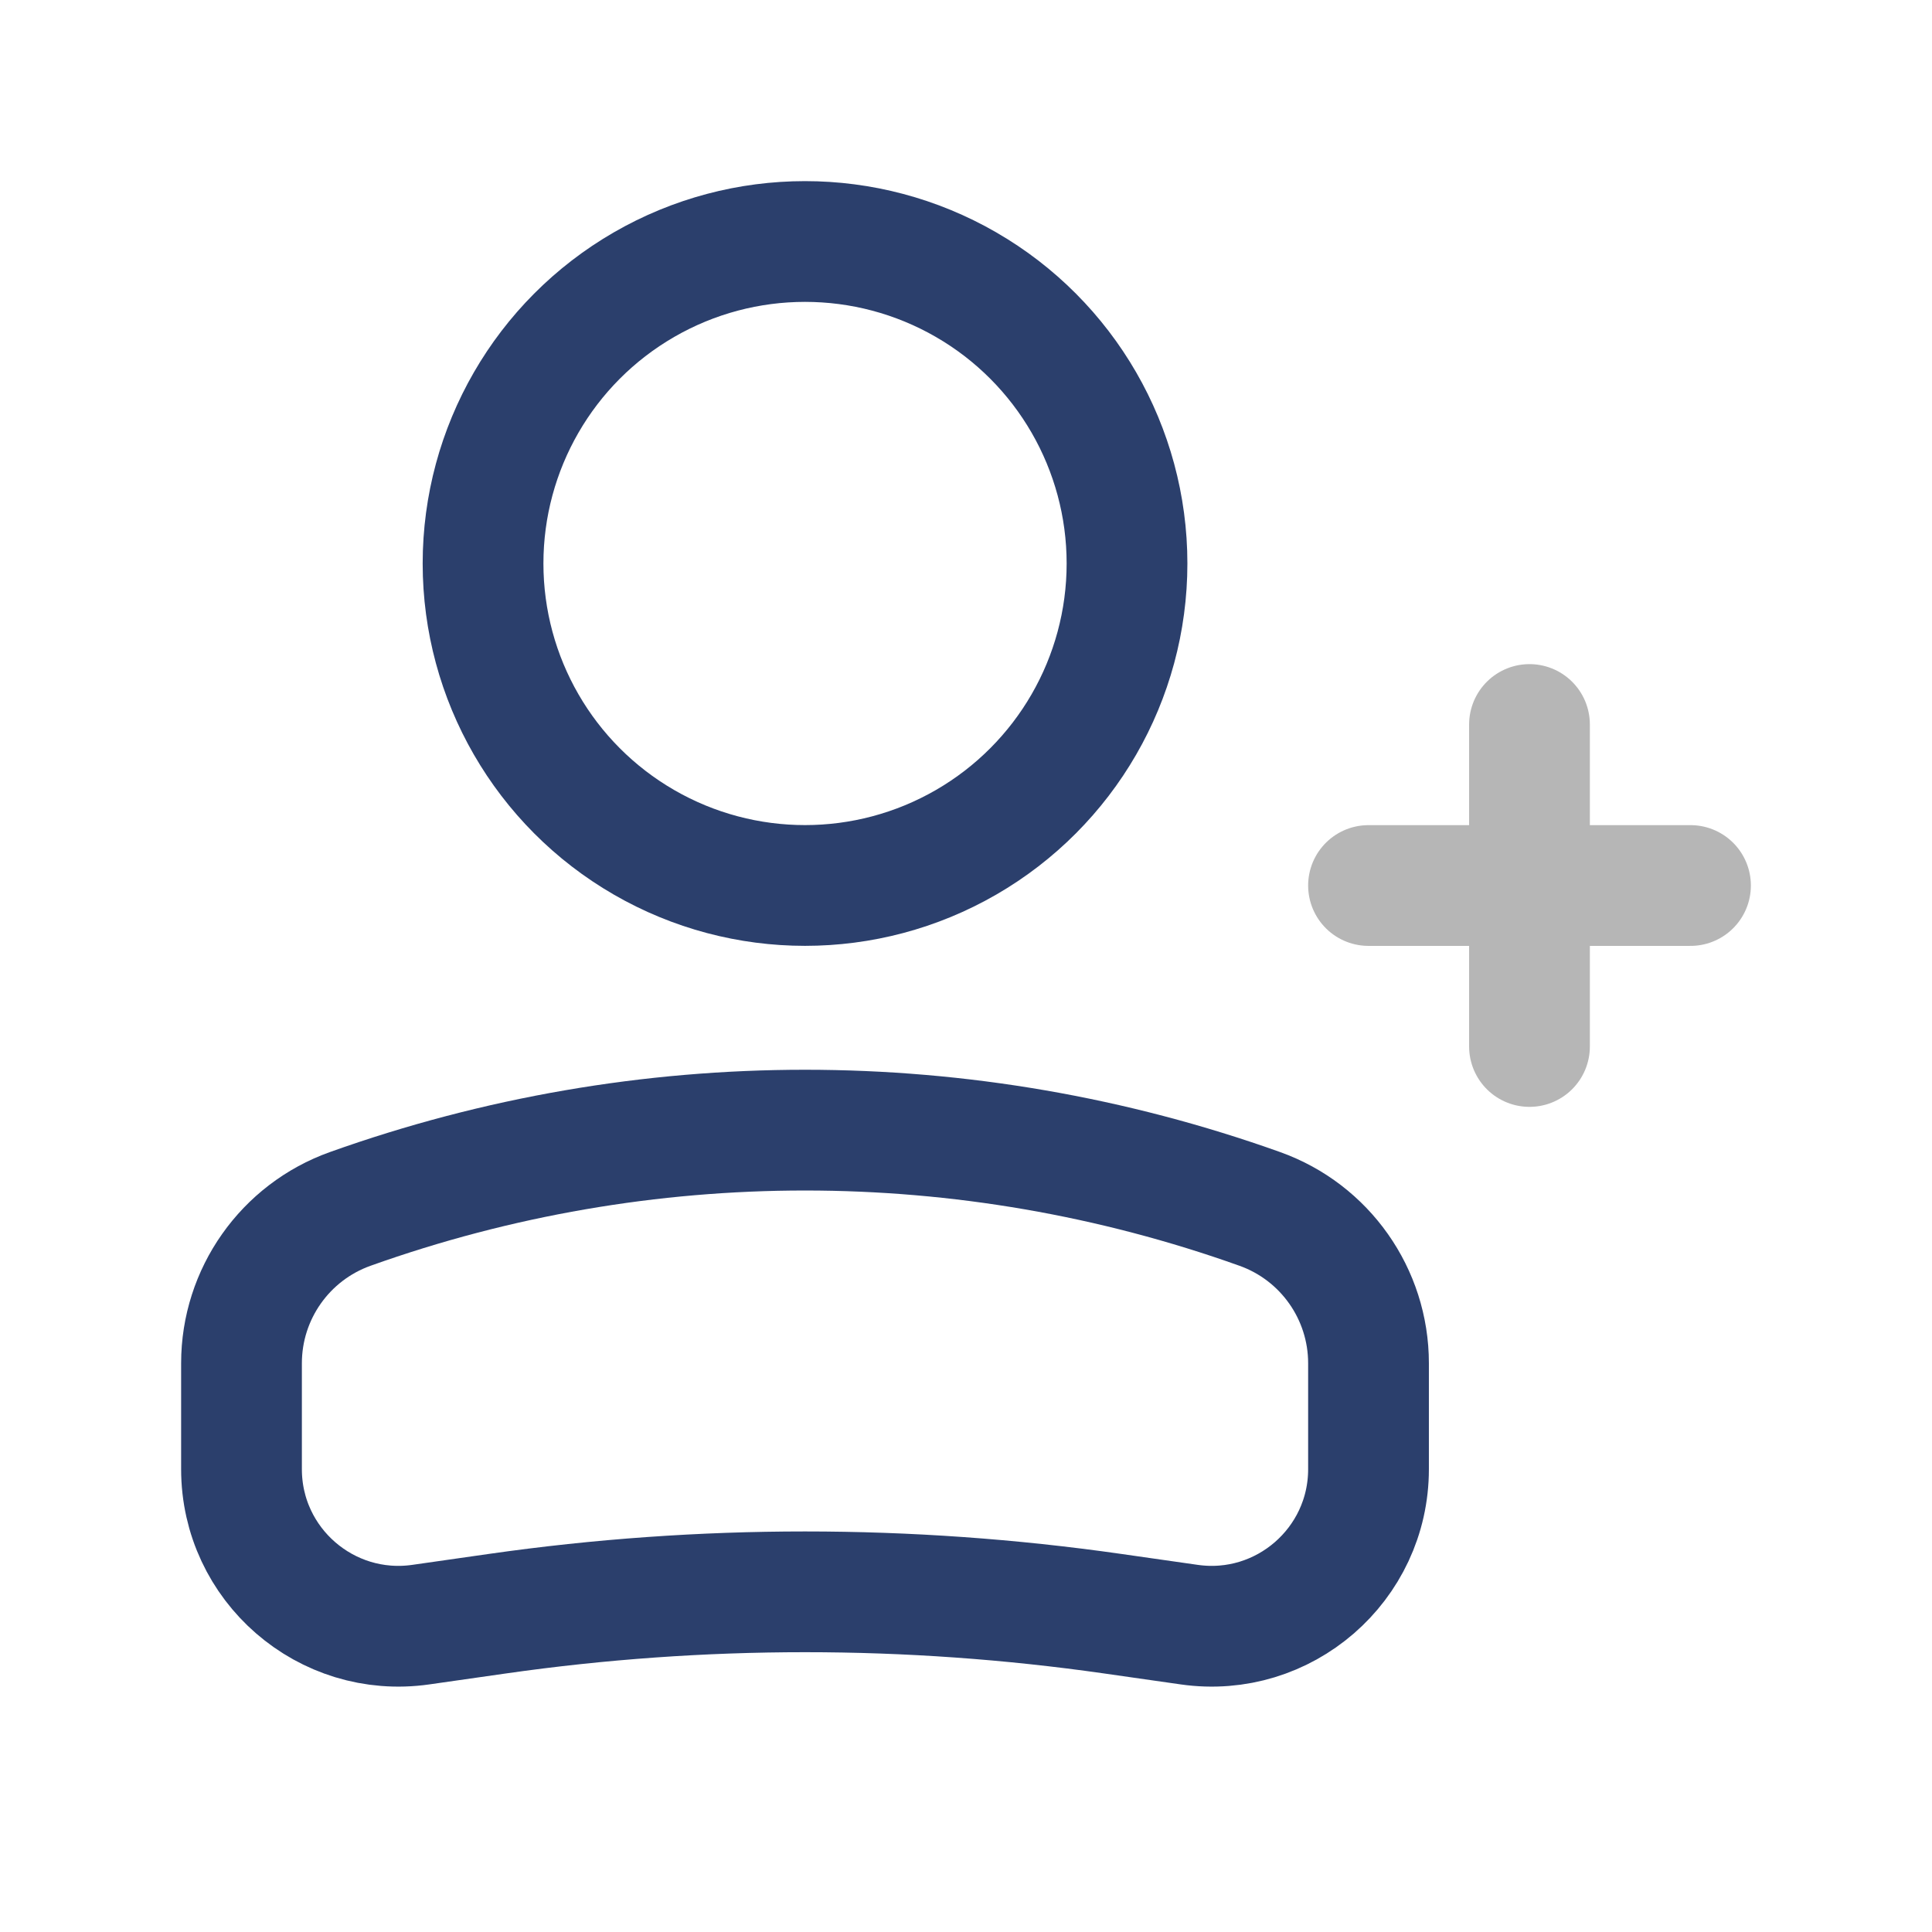 <svg width="44" height="44" viewBox="0 0 44 44" fill="none" xmlns="http://www.w3.org/2000/svg">
<circle cx="7.333" cy="7.333" r="7.333" transform="matrix(-1 0 0 1 25.667 5.5)" stroke="#2B3F6C" stroke-width="2.75"/>
<path d="M5.5 31.047C5.5 29.47 6.492 28.062 7.977 27.532V27.532C14.674 25.14 21.993 25.14 28.69 27.532V27.532C30.175 28.062 31.167 29.47 31.167 31.047V33.459C31.167 35.636 29.238 37.308 27.084 37L25.334 36.75C20.69 36.087 15.976 36.087 11.333 36.75L9.583 37C7.428 37.308 5.5 35.636 5.5 33.459V31.047Z" stroke="#2B3F6C" stroke-width="2.75"/>
<path d="M31.167 20.167H38.5" stroke="#B6B6B6" stroke-width="2.75" stroke-linecap="round" stroke-linejoin="round"/>
<path d="M34.833 16.5L34.833 23.833" stroke="#B6B6B6" stroke-width="2.75" stroke-linecap="round" stroke-linejoin="round"/>
</svg>
